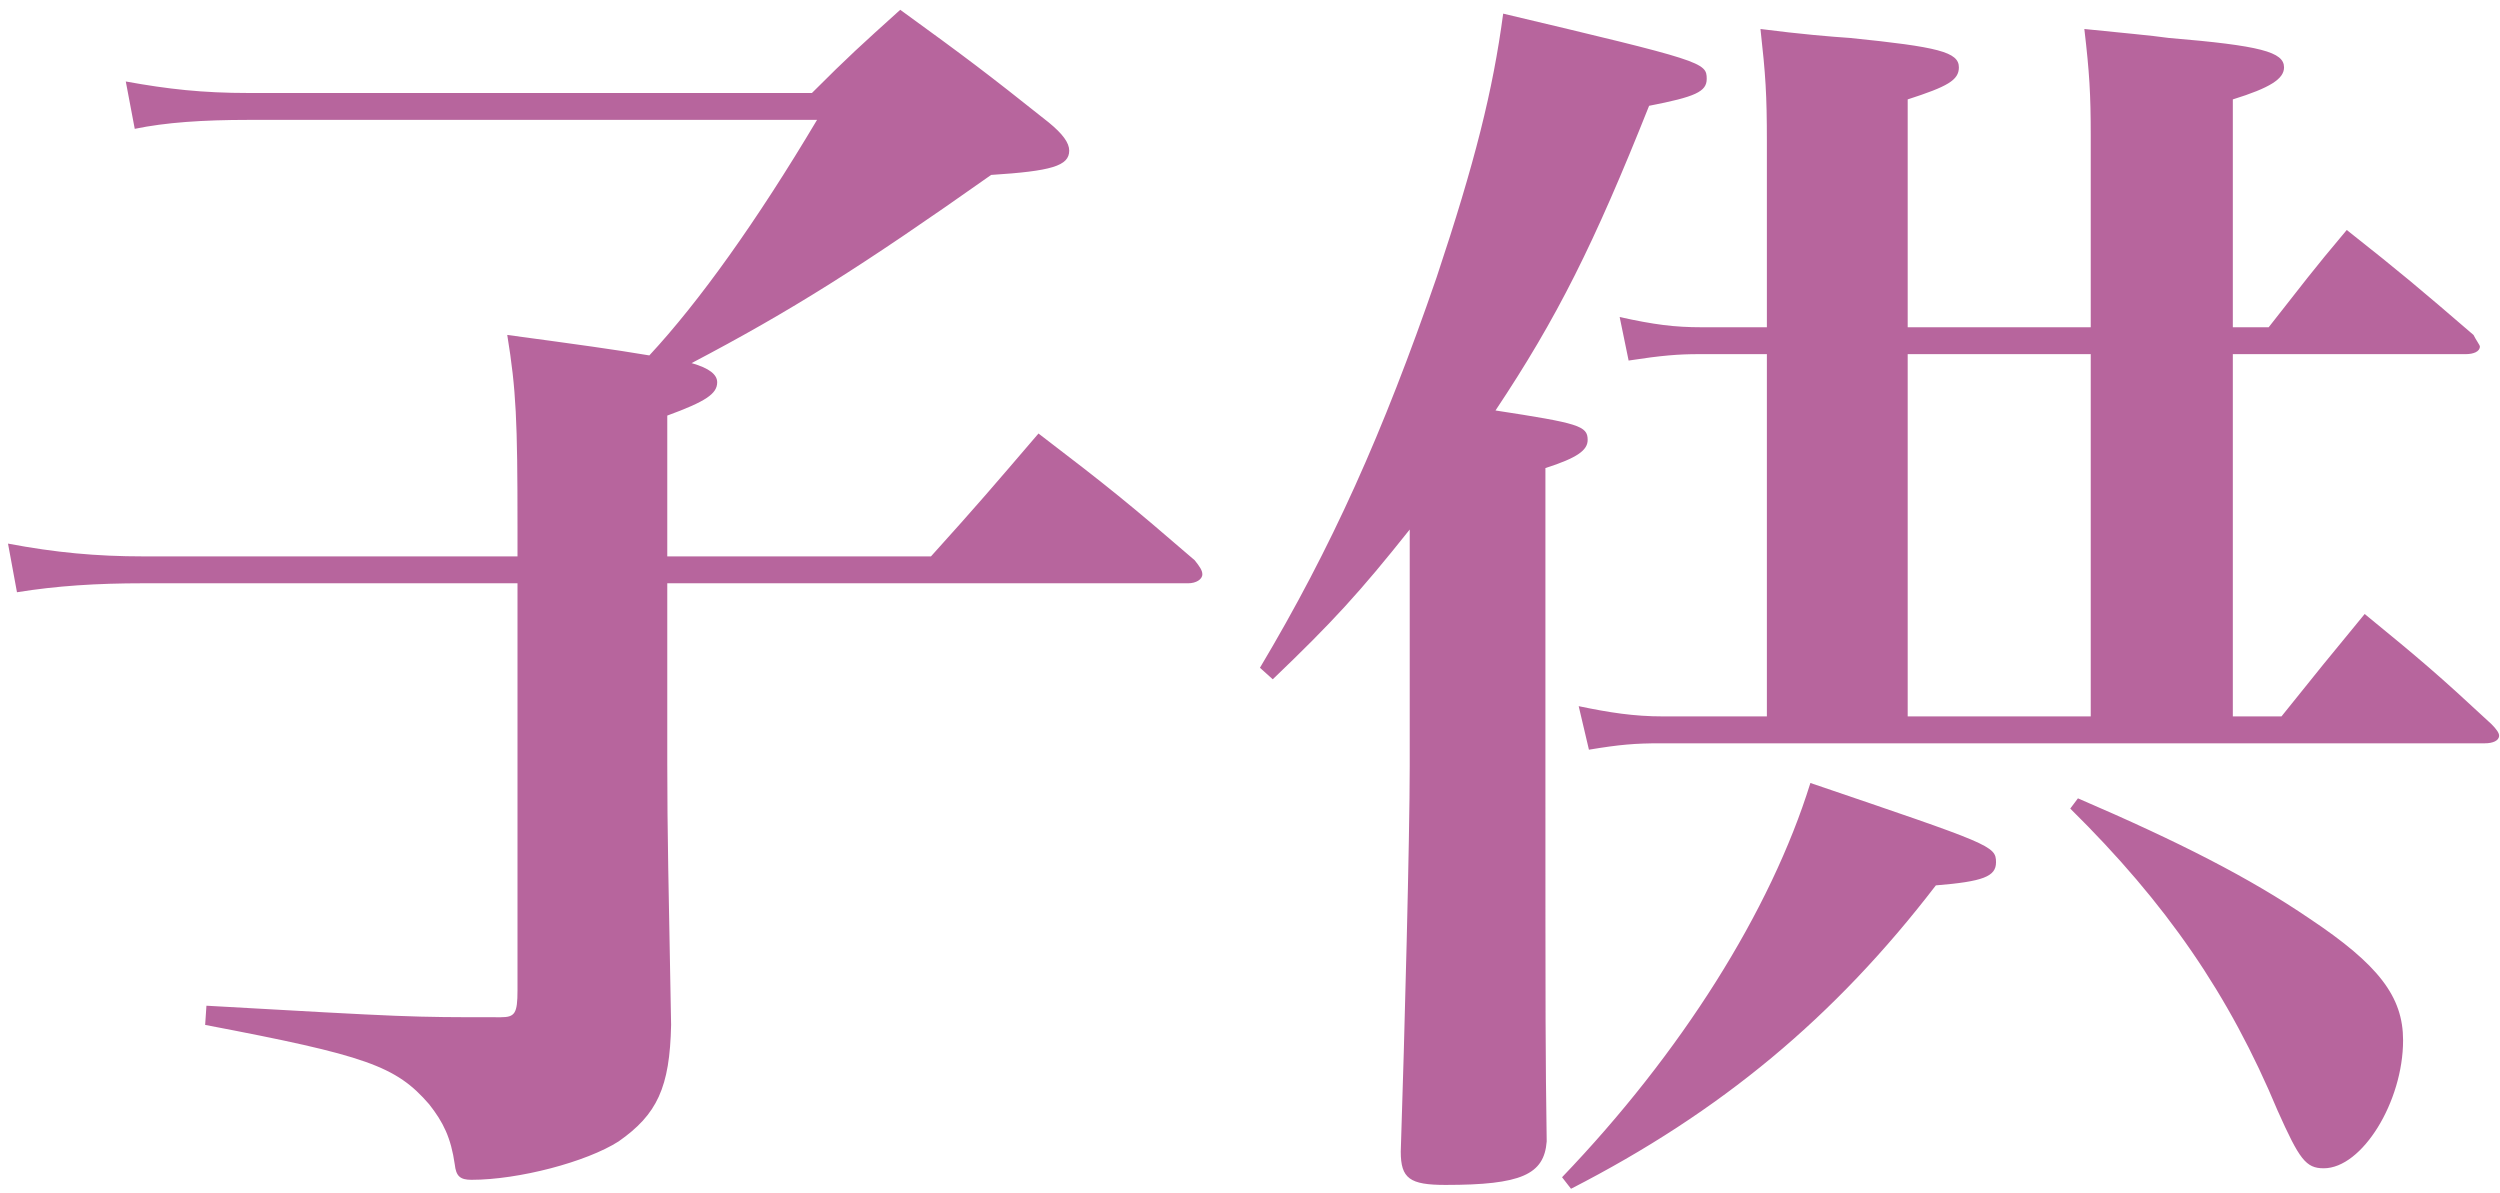 <?xml version="1.0" encoding="UTF-8"?> <svg xmlns="http://www.w3.org/2000/svg" width="197" height="94" viewBox="0 0 197 94" fill="none"> <path d="M19.595 7.328H63.979C66.904 4.403 67.812 3.596 70.939 0.772C76.084 4.504 77.698 5.715 82.64 9.649C83.75 10.556 84.254 11.262 84.254 11.868C84.254 13.078 82.842 13.482 78.101 13.784C67.812 21.047 62.365 24.477 54.497 28.613C55.909 29.016 56.514 29.52 56.514 30.126C56.514 31.033 55.607 31.639 52.581 32.748V43.844H73.36C77.093 39.708 78.202 38.397 81.833 34.16C87.381 38.397 88.995 39.708 94.14 44.147C94.543 44.651 94.745 44.954 94.745 45.256C94.745 45.66 94.241 45.962 93.635 45.962H52.581V60.185C52.581 65.532 52.681 69.768 52.883 80.763C52.782 85.706 51.774 87.824 48.747 89.943C46.226 91.557 40.879 92.969 37.147 92.969C36.239 92.969 35.937 92.666 35.836 91.758C35.533 89.64 34.928 88.43 33.818 87.017C31.196 83.991 28.876 83.184 16.166 80.763L16.267 79.25C32.305 80.158 32.305 80.158 39.164 80.158C39.265 80.158 39.366 80.158 39.467 80.158C40.577 80.158 40.779 79.856 40.779 78.04V45.962H11.324C7.592 45.962 4.465 46.164 1.337 46.669L0.631 42.836C4.364 43.542 7.592 43.844 11.324 43.844H40.779V41.524C40.779 33.152 40.678 30.731 39.971 26.393C45.923 27.2 48.142 27.503 51.168 28.007C55.102 23.771 59.642 17.416 64.383 9.447H19.595C15.964 9.447 13.039 9.649 10.618 10.153L9.912 6.421C13.24 7.026 15.964 7.328 19.595 7.328ZM175.947 56.453H179.78C182.605 52.923 183.513 51.813 186.337 48.383C190.775 52.015 192.087 53.124 196.323 57.058C196.727 57.462 196.929 57.764 196.929 57.966C196.929 58.37 196.424 58.572 195.819 58.572H130.857C128.84 58.572 127.629 58.672 125.208 59.076L124.401 55.646C126.822 56.151 128.739 56.453 131.059 56.453H139.23V27.906H133.883C132.269 27.906 130.958 28.007 128.335 28.411L127.629 24.981C130.353 25.586 131.967 25.788 134.085 25.788H139.23V11.162C139.23 7.429 139.129 5.916 138.725 2.285C141.852 2.688 144.273 2.89 145.786 2.991C152.747 3.697 154.36 4.101 154.36 5.311C154.36 6.32 153.453 6.824 150.326 7.833V25.788H164.75V10.657C164.75 7.429 164.649 5.715 164.246 2.285C167.171 2.587 169.491 2.789 170.904 2.991C178.166 3.596 179.982 4.101 179.982 5.311C179.982 6.219 178.872 6.925 175.947 7.833V25.788H178.772C181.394 22.459 182.201 21.35 184.925 18.122C189.262 21.551 190.574 22.661 194.911 26.393C195.113 26.797 195.415 27.2 195.415 27.301C195.415 27.705 194.911 27.906 194.306 27.906H175.947V56.453ZM164.75 56.453V27.906H150.326V56.453H164.75ZM100.293 53.528L99.284 52.62C104.933 43.138 108.968 34.16 113.205 21.854C116.231 12.776 117.643 7.127 118.45 1.074C134.186 4.807 134.489 4.908 134.489 6.219C134.489 7.228 133.581 7.631 129.949 8.337C125.612 19.231 122.687 25.082 117.845 32.345C124.401 33.353 125.108 33.555 125.108 34.665C125.108 35.472 124.301 36.077 121.779 36.884V58.975C121.779 82.377 121.779 82.377 121.88 89.943C121.678 92.565 119.862 93.372 113.911 93.372C111.086 93.372 110.38 92.868 110.38 90.75C110.683 81.57 111.086 65.935 111.086 60.387V41.726C107.152 46.669 105.034 48.989 100.293 53.528ZM123.796 93.675L123.09 92.767C132.471 82.983 139.532 71.786 142.659 61.699C156.882 66.54 157.286 66.641 157.286 67.953C157.286 69.062 156.277 69.466 152.545 69.768C144.576 80.158 135.598 87.623 123.796 93.675ZM163.136 63.716L163.742 62.909C171.71 66.339 177.258 69.163 181.999 72.391C187.447 76.022 189.363 78.544 189.363 81.974C189.363 86.816 186.135 92.061 183.109 92.061C181.697 92.061 181.192 91.355 179.478 87.522C175.645 78.342 170.702 71.18 163.136 63.716Z" fill="#B7659D"></path> </svg> 